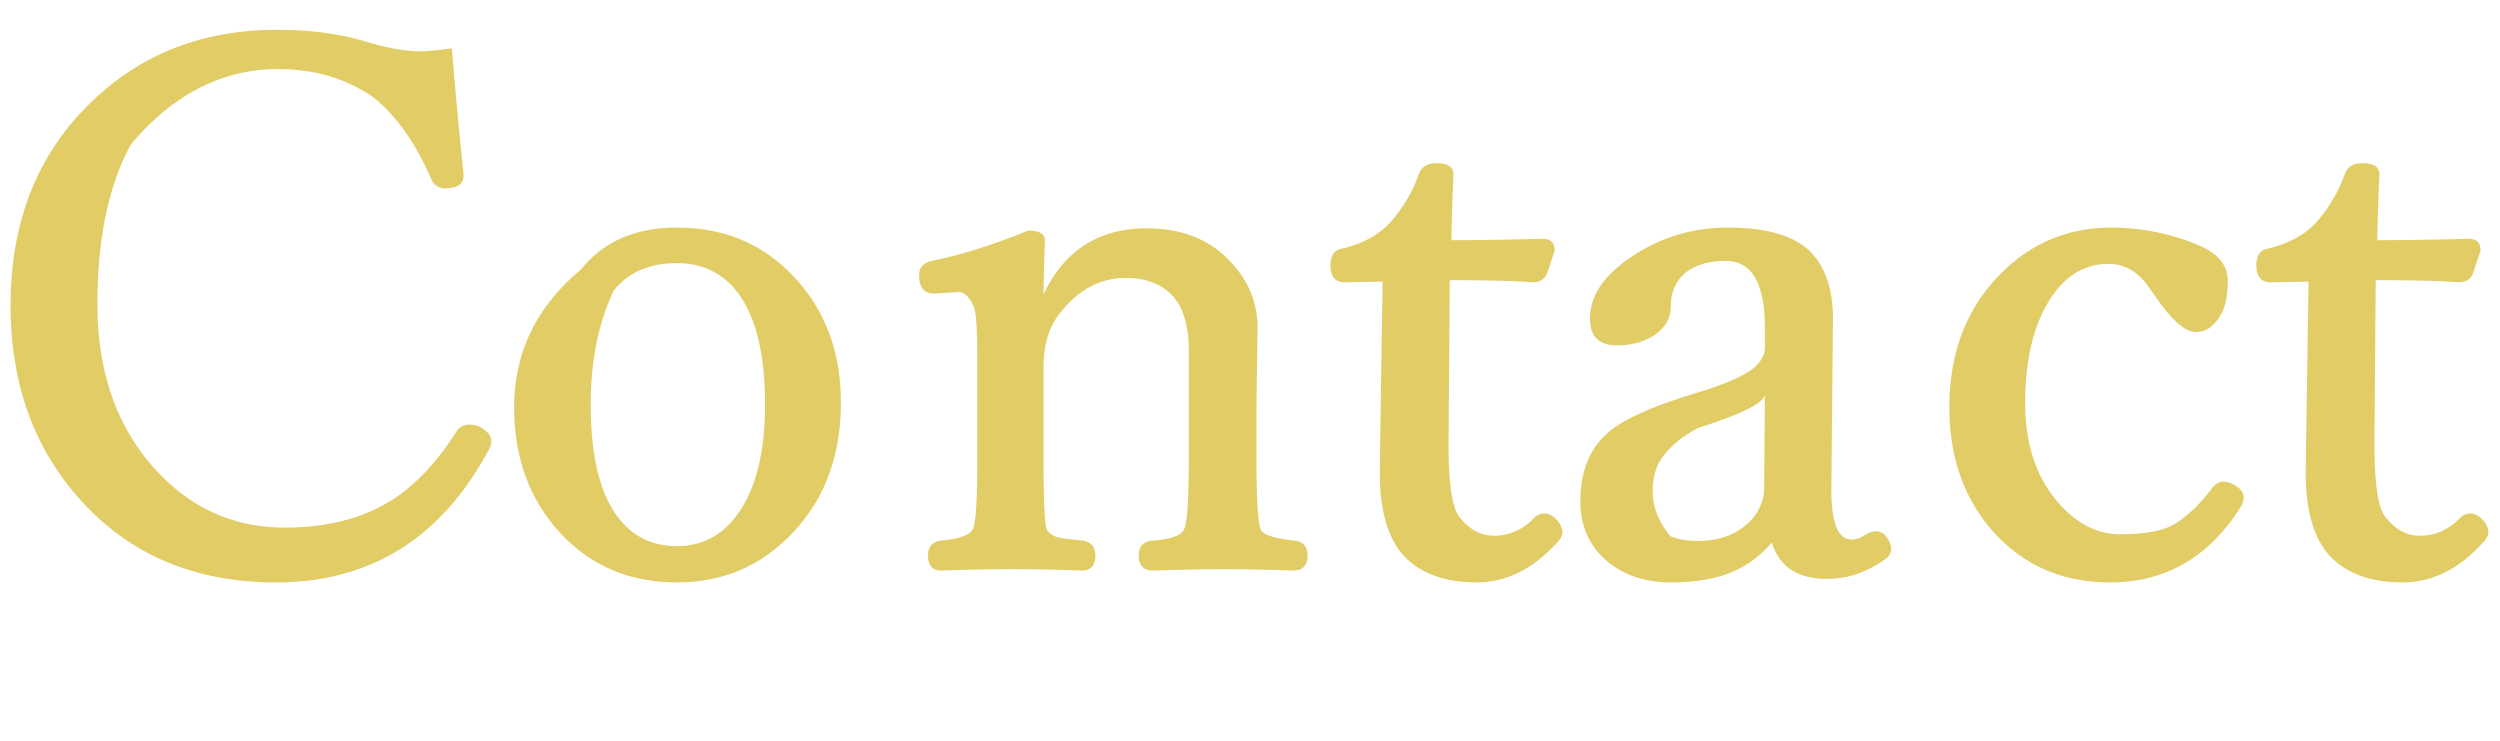 <svg viewBox="0 0 108 32" style="background-color:#ffffff00" xmlns="http://www.w3.org/2000/svg" width="108" height="32"><g fill="#e1cc65"><path d="M19.521 2.088c.169 2.067.338 3.875.506 5.425v.074c0 .366-.265.549-.796.549a.614.614 0 0 1-.585-.367c-.703-1.619-1.558-2.818-2.564-3.599-1.165-.79-2.522-1.186-4.07-1.186-2.402 0-4.52 1.082-6.354 3.247-.967 1.773-1.45 4.076-1.45 6.909 0 2.978.864 5.39 2.593 7.235 1.505 1.611 3.339 2.417 5.502 2.417 1.805 0 3.333-.388 4.582-1.163 1.04-.65 1.986-1.647 2.838-2.992.119-.195.313-.293.581-.293a.91.91 0 0 1 .57.19c.232.154.349.324.349.511a.778.778 0 0 1-.139.442c-2.048 3.782-5.103 5.673-9.164 5.673-3.595 0-6.471-1.258-8.63-3.773C1.401 19.194.457 16.462.457 13.193c0-3.704 1.218-6.685 3.655-8.943 2.112-1.975 4.736-2.962 7.87-2.962 1.399 0 2.655.164 3.768.493.952.29 1.75.435 2.394.435.302 0 .761-.043 1.377-.128zM29.245 9.832c2.122 0 3.86.768 5.216 2.304 1.242 1.403 1.864 3.156 1.864 5.26 0 2.396-.764 4.34-2.292 5.836-1.308 1.285-2.904 1.928-4.788 1.928-2.144 0-3.891-.787-5.242-2.361-1.194-1.397-1.791-3.131-1.791-5.204 0-2.371.964-4.357 2.893-5.957.96-1.204 2.34-1.806 4.14-1.806zm0 1.536c-1.19 0-2.1.394-2.73 1.182-.665 1.396-.996 3.039-.996 4.93 0 2.239.4 3.87 1.202 4.892.627.814 1.468 1.22 2.524 1.22 1.192 0 2.133-.56 2.821-1.682.655-1.074.983-2.55.983-4.43 0-2.25-.417-3.891-1.249-4.926-.643-.79-1.494-1.186-2.555-1.186zM45.082 12.712c.901-1.899 2.388-2.848 4.462-2.848 1.471 0 2.65.454 3.536 1.36.83.851 1.245 1.821 1.245 2.91l-.046 3.444v2.295c0 1.808.069 2.822.208 3.043.12.203.616.352 1.486.445.342.057.513.267.513.63 0 .438-.204.657-.611.657a91.845 91.845 0 0 0-2.944-.061c-.79 0-1.832.02-3.125.06-.408 0-.612-.218-.612-.655 0-.364.173-.575.52-.633.78-.046 1.251-.194 1.415-.444.15-.225.226-1.239.226-3.04v-4.79c0-.68-.117-1.28-.352-1.803-.454-.85-1.247-1.274-2.379-1.274-1.138 0-2.11.545-2.918 1.635-.416.563-.624 1.304-.624 2.223v4.009c0 1.853.051 2.864.154 3.032.09.136.242.238.454.305.134.036.5.084 1.096.143.356.067.534.28.534.636 0 .438-.194.657-.58.657a96.75 96.75 0 0 0-2.944-.061c-.83 0-1.877.02-3.137.06-.38 0-.57-.218-.57-.656 0-.358.175-.57.526-.635.758-.063 1.223-.217 1.395-.462.14-.217.21-1.224.21-3.02v-4.378c0-1.263-.051-2.015-.152-2.255-.194-.416-.41-.625-.648-.625l-1.087.064c-.418 0-.627-.266-.627-.798 0-.339.197-.545.591-.618 1.315-.28 2.687-.715 4.119-1.304.485 0 .727.147.727.44a76.254 76.254 0 0 0-.061 2.312zM59.729 12.165l-1.624.031c-.42 0-.63-.244-.63-.732 0-.418.16-.658.478-.721.919-.21 1.634-.603 2.147-1.181a6.29 6.29 0 0 0 1.178-2c.115-.343.374-.514.779-.514.489 0 .733.167.733.5a104.763 104.763 0 0 0-.091 2.828c1.078 0 2.395-.02 3.951-.059.34-.002.51.17.51.512l-.312.941c-.102.284-.314.426-.636.426-.758-.061-1.951-.092-3.582-.092l-.054 7.054c0 1.684.148 2.73.444 3.141.43.564.936.845 1.52.845.661 0 1.243-.26 1.747-.779a.56.56 0 0 1 .414-.181c.215 0 .408.102.58.306.144.175.216.338.216.49 0 .15-.076.302-.228.455-1.041 1.15-2.201 1.725-3.48 1.725-1.397 0-2.458-.396-3.183-1.19-.667-.764-1-1.95-1-3.558l.061-4.26.062-3.987zM76.541 23.432a4.522 4.522 0 0 1-1.927 1.362c-.682.244-1.483.366-2.404.366-1.232 0-2.222-.362-2.968-1.085-.646-.634-.97-1.435-.97-2.404 0-1.24.359-2.196 1.075-2.87.61-.61 1.926-1.22 3.949-1.83 1.141-.344 1.942-.686 2.401-1.025.364-.284.546-.602.546-.954v-.815c0-1.936-.563-2.905-1.688-2.905-.797 0-1.414.203-1.853.608-.35.35-.525.807-.525 1.371 0 .519-.26.943-.78 1.272-.428.264-.944.397-1.547.397-.776 0-1.163-.387-1.163-1.161 0-1.049.688-1.996 2.066-2.843a7.328 7.328 0 0 1 3.894-1.084c1.753 0 2.97.38 3.653 1.141.599.667.893 1.614.883 2.843l-.067 7.121c-.027 1.58.261 2.37.866 2.37a.992.992 0 0 0 .597-.204c.17-.1.319-.151.445-.151.21 0 .375.092.493.276.12.17.179.332.179.484 0 .19-.094.345-.283.462-.774.555-1.604.833-2.49.833-1.266 0-2.06-.525-2.382-1.575zM76.243 17c.032.37-.928.865-2.881 1.487-.636.333-1.136.732-1.5 1.199-.311.4-.466.915-.466 1.547 0 .67.255 1.313.766 1.93.31.137.71.205 1.197.205.899 0 1.626-.264 2.182-.793a2.08 2.08 0 0 0 .672-1.556l.03-4.019zM91.215 9.832a9.71 9.71 0 0 1 3.806.78c.813.354 1.219.861 1.219 1.521 0 .713-.132 1.252-.396 1.616-.264.396-.59.595-.981.595-.475 0-1.071-.531-1.788-1.595l-.195-.272c-.482-.718-1.078-1.077-1.788-1.077-1.103 0-1.987.576-2.653 1.73-.634 1.092-.951 2.523-.951 4.293 0 1.796.492 3.245 1.478 4.347.779.873 1.656 1.31 2.632 1.31 1.024 0 1.79-.138 2.3-.413.6-.368 1.152-.89 1.654-1.566.155-.195.32-.293.49-.293.227 0 .444.087.65.26a.524.524 0 0 1 .238.442.897.897 0 0 1-.096.328c-1.37 2.215-3.264 3.322-5.68 3.322-2.125 0-3.852-.782-5.181-2.346-1.174-1.398-1.761-3.137-1.761-5.219 0-2.401.767-4.353 2.301-5.854 1.305-1.273 2.872-1.909 4.701-1.909zM99.729 12.165l-1.624.031c-.42 0-.63-.244-.63-.732 0-.418.16-.658.478-.721.919-.21 1.634-.603 2.147-1.181a6.29 6.29 0 0 0 1.178-2c.115-.343.374-.514.778-.514.49 0 .734.167.734.5a104.763 104.763 0 0 0-.092 2.828c1.079 0 2.396-.02 3.952-.059.34-.002.51.17.51.512l-.312.941c-.102.284-.314.426-.636.426-.758-.061-1.951-.092-3.582-.092l-.054 7.054c0 1.684.148 2.73.445 3.141.429.564.935.845 1.519.845.661 0 1.243-.26 1.747-.779a.56.56 0 0 1 .414-.181c.215 0 .408.102.58.306.144.175.216.338.216.49 0 .15-.076.302-.228.455-1.041 1.15-2.201 1.725-3.48 1.725-1.397 0-2.458-.396-3.183-1.19-.667-.764-1-1.95-1-3.558l.062-4.26.061-3.987z"/></g></svg>